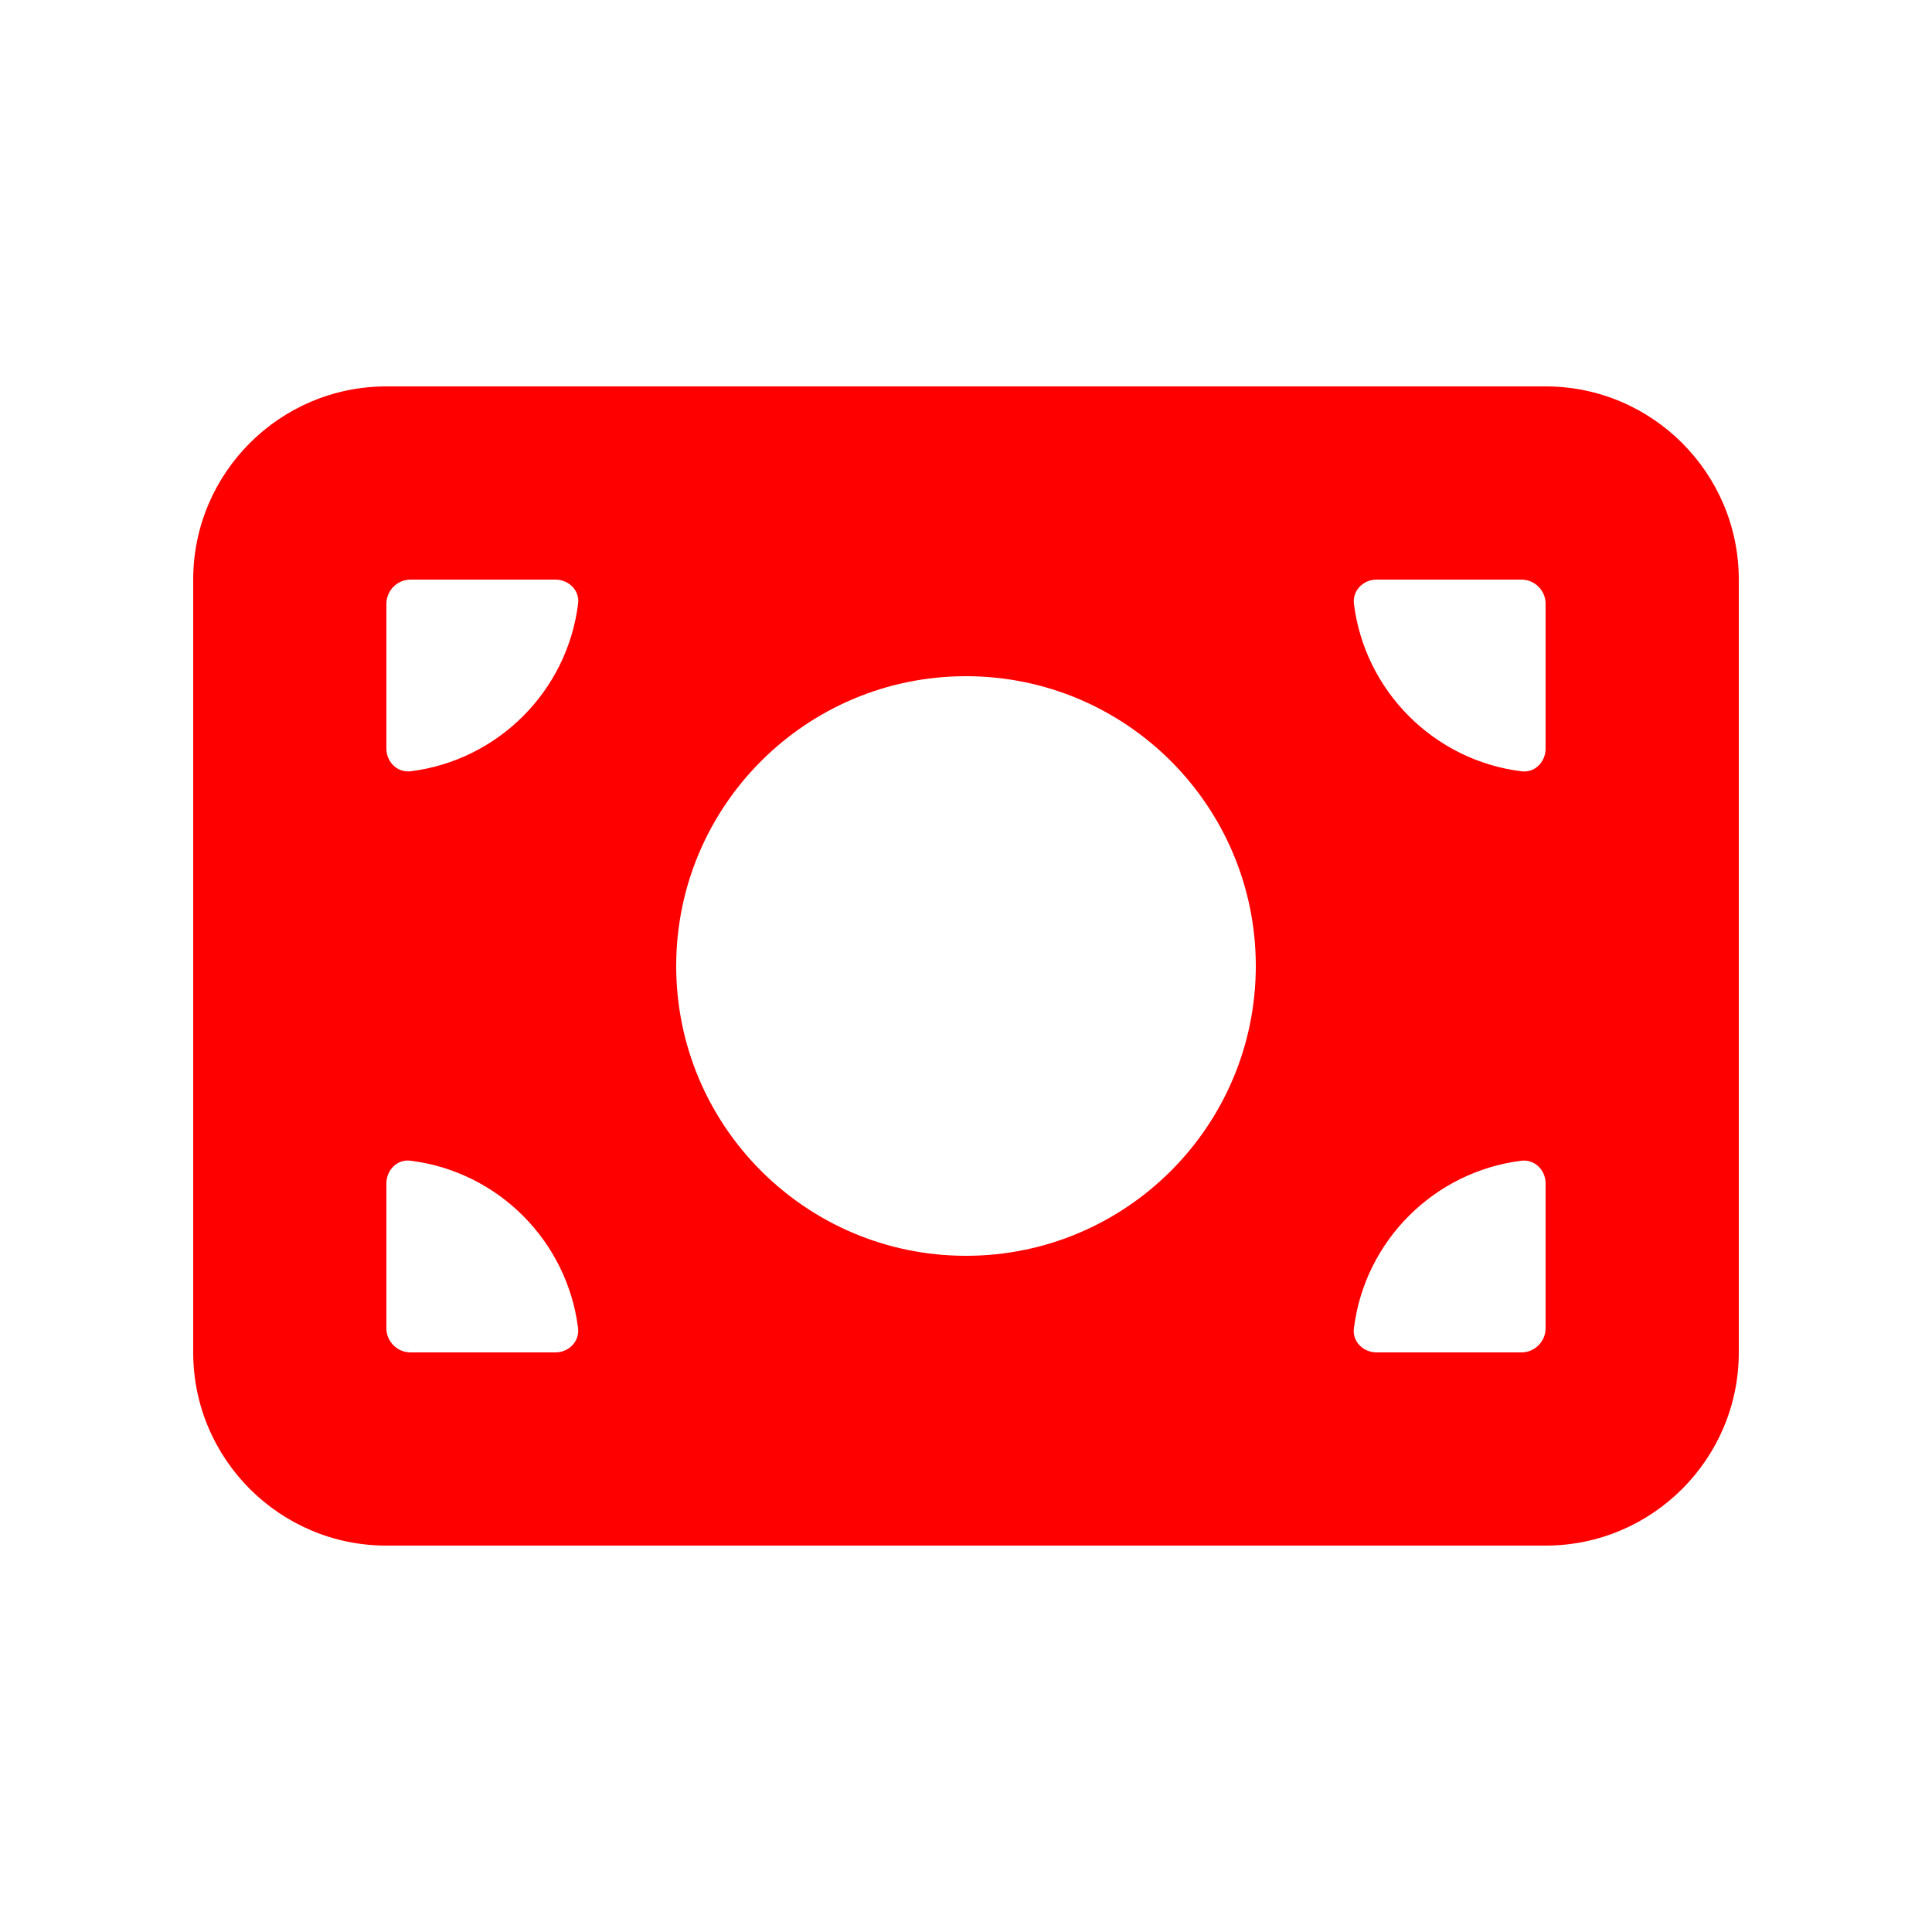<?xml version="1.0" encoding="UTF-8"?> <svg xmlns="http://www.w3.org/2000/svg" xmlns:xlink="http://www.w3.org/1999/xlink" version="1.1" id="Warstwa_1" x="0px" y="0px" viewBox="0 0 640 640" style="enable-background:new 0 0 640 640;" xml:space="preserve"> <style type="text/css"> .st0{fill:#FF0000;} </style> <path class="st0" d="M128,128c-35.3,0-64,28.7-64,64v256c0,35.3,28.7,64,64,64h384c35.3,0,64-28.7,64-64V192c0-35.3-28.7-64-64-64 H128z M320,224c53,0,96,43,96,96s-43,96-96,96s-96-43-96-96S267,224,320,224z M512,248c0,4.4-3.6,8.1-8,7.5 c-29-3.6-51.9-26.6-55.5-55.5c-0.5-4.4,3.1-8,7.5-8h48c4.4,0,8,3.6,8,8V248z M128,392c0-4.4,3.6-8.1,8-7.5 c29,3.6,51.9,26.6,55.5,55.5c0.5,4.4-3.1,8-7.5,8h-48c-4.4,0-8-3.6-8-8V392z M136,255.5c-4.4,0.5-8-3.1-8-7.5v-48c0-4.4,3.6-8,8-8 h48c4.4,0,8.1,3.6,7.5,8C187.9,229,164.9,251.9,136,255.5z M504,384.5c4.4-0.5,8,3.1,8,7.5v48c0,4.4-3.6,8-8,8h-48 c-4.4,0-8.1-3.6-7.5-8C452.1,411,475.1,388.1,504,384.5z"></path> </svg> 